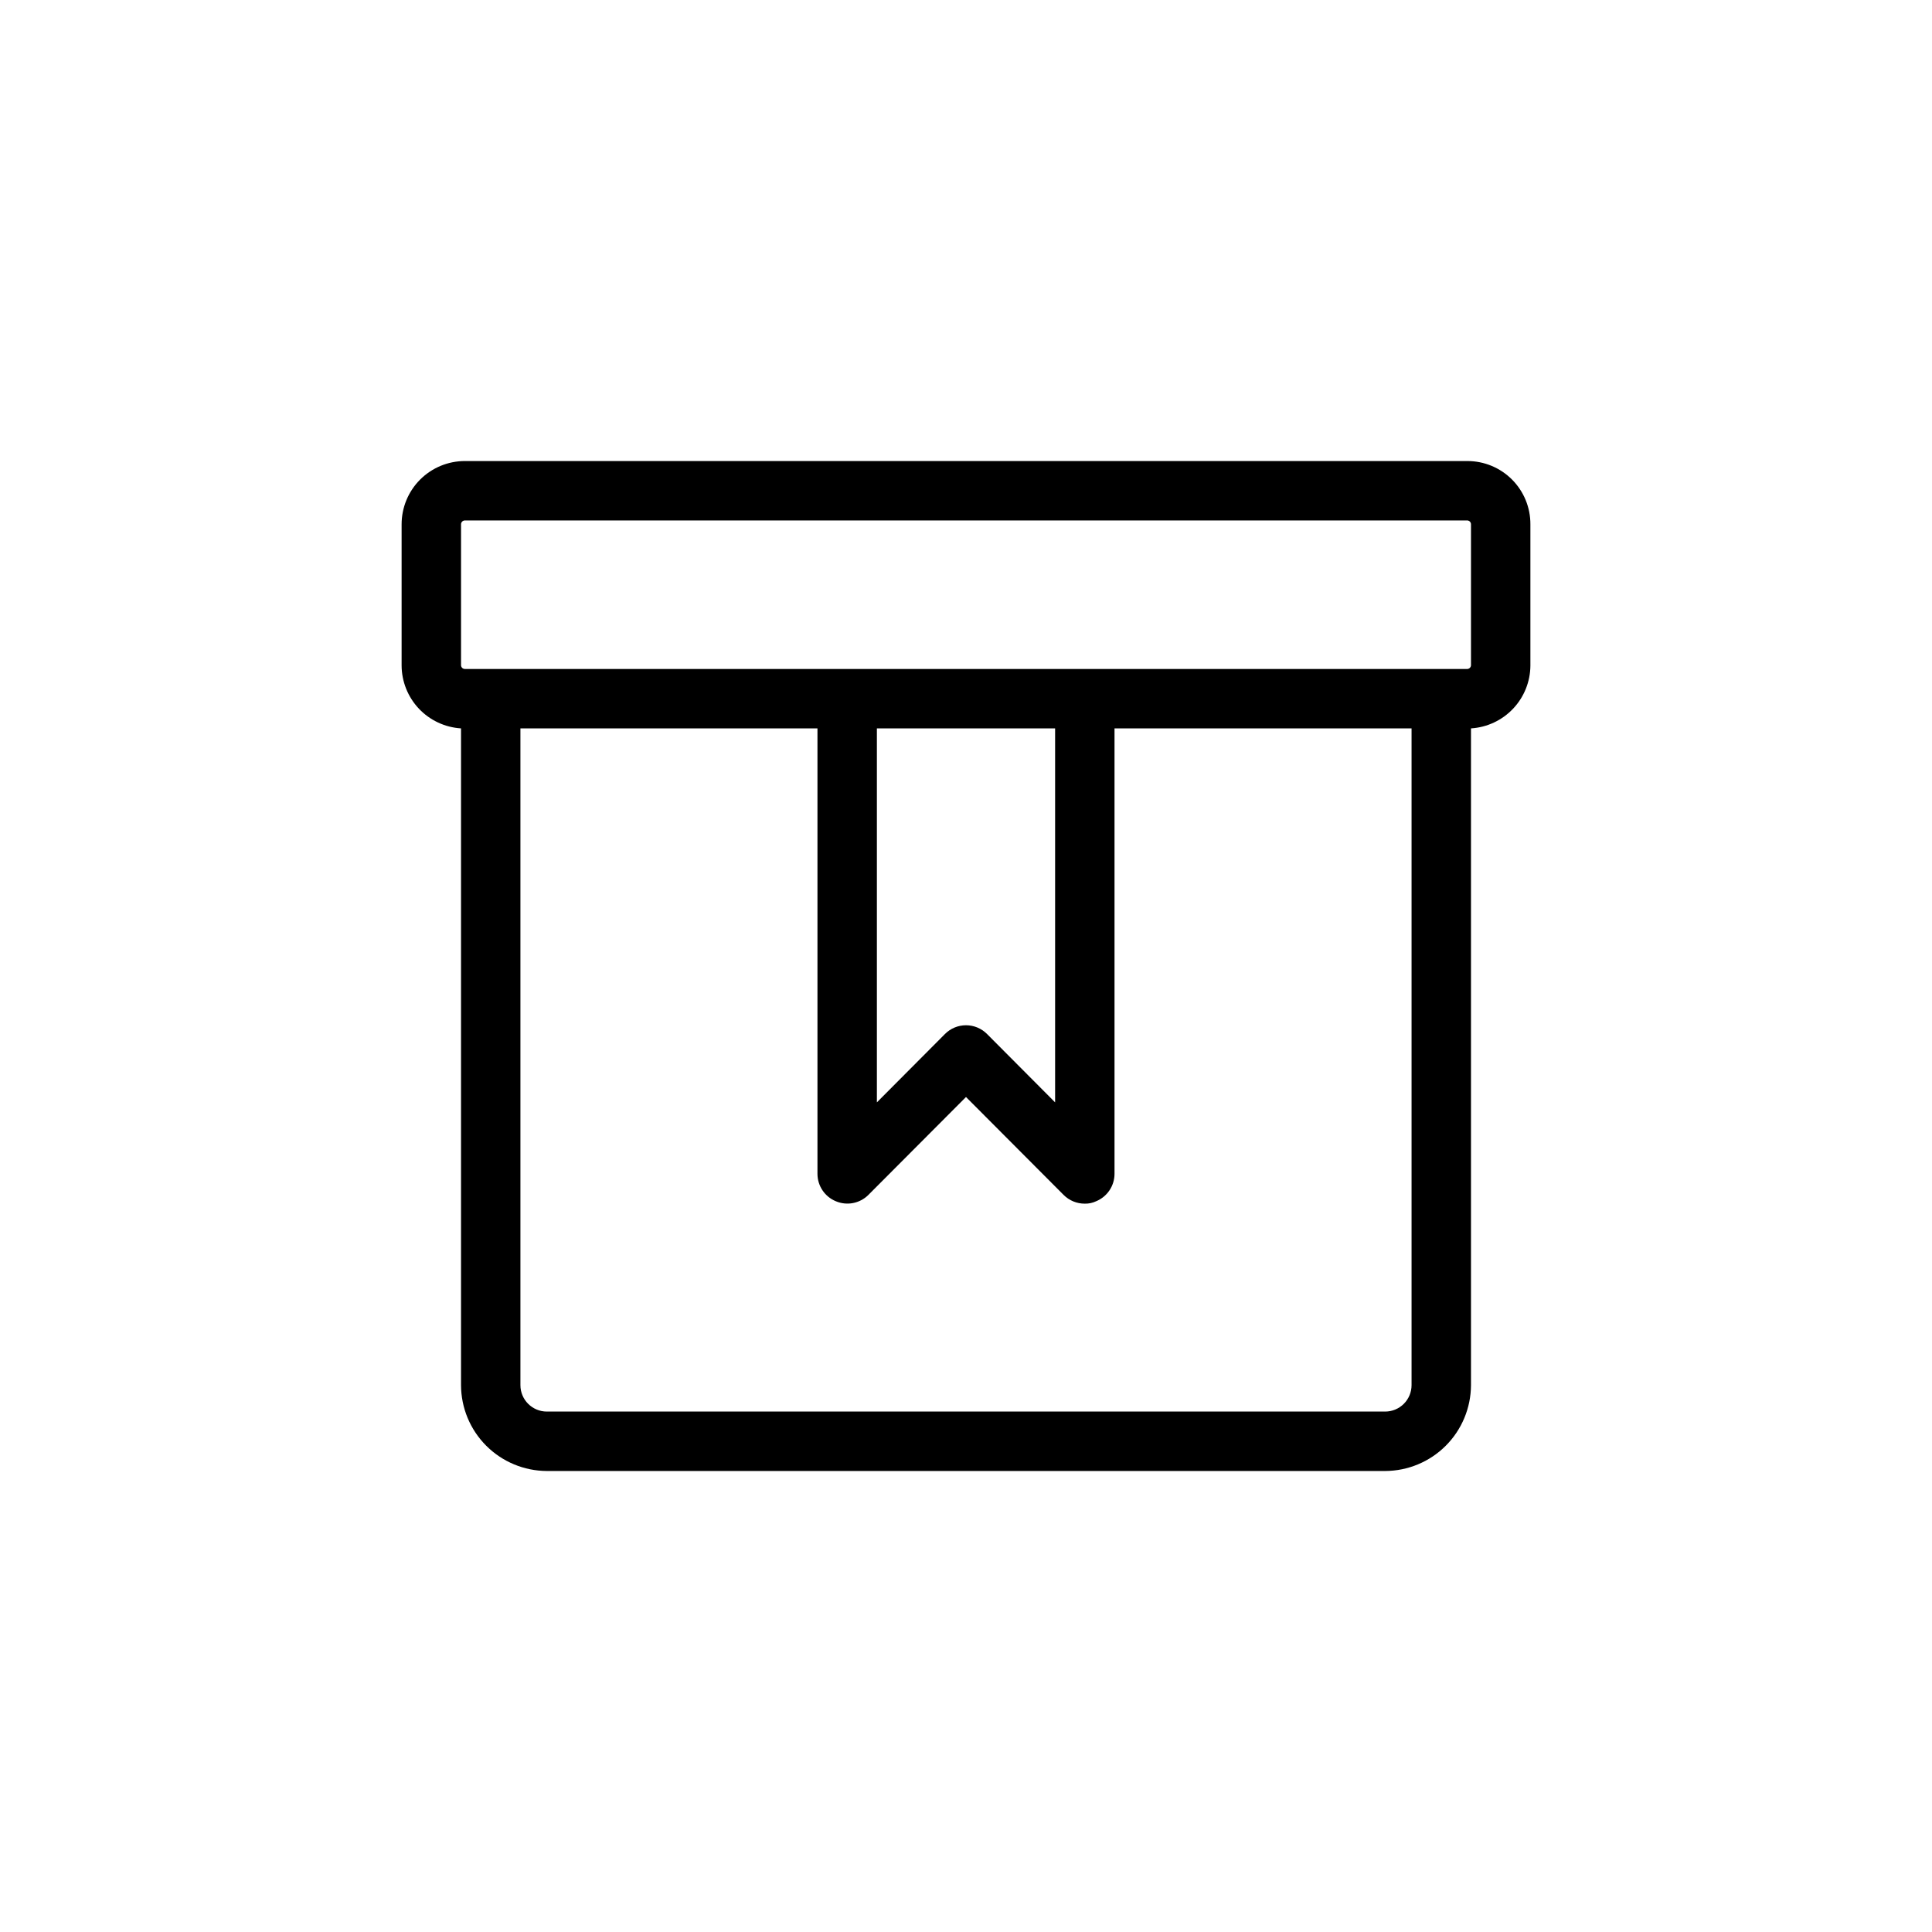 <?xml version="1.0" encoding="UTF-8"?>
<!-- Uploaded to: ICON Repo, www.iconrepo.com, Generator: ICON Repo Mixer Tools -->
<svg fill="#000000" width="800px" height="800px" version="1.1" viewBox="144 144 512 512" xmlns="http://www.w3.org/2000/svg">
 <path d="m532.88 266.18h-265.68c-4.449 0-8.715 1.766-11.859 4.91-3.144 3.144-4.91 7.41-4.91 11.855v37.391c0.012 4.262 1.648 8.359 4.57 11.461 2.926 3.098 6.922 4.969 11.176 5.231v174.05c0.02 6.027 2.422 11.801 6.684 16.062s10.039 6.664 16.066 6.688h222.15c6.027-0.023 11.801-2.426 16.062-6.688s6.664-10.035 6.688-16.062v-174.05c4.238-0.262 8.223-2.121 11.145-5.203 2.922-3.082 4.566-7.16 4.598-11.406v-37.473c0.023-4.441-1.727-8.703-4.859-11.852-3.133-3.148-7.391-4.914-11.828-4.914zm-21.805 251.9h-222.15c-3.871 0-7.008-3.137-7.008-7.004v-174.05h78.719v118.08c0.016 3.18 1.941 6.035 4.883 7.242 2.93 1.234 6.316 0.582 8.578-1.652l25.902-25.977 25.898 25.977c1.484 1.473 3.496 2.297 5.59 2.285 1.031 0.023 2.055-0.191 2.988-0.633 2.941-1.207 4.867-4.062 4.883-7.242v-118.08h78.719v174.05c0 1.855-0.738 3.641-2.051 4.953s-3.098 2.051-4.953 2.051zm-134.69-181.05h47.23v99.109l-18.027-18.105c-1.477-1.492-3.488-2.332-5.586-2.332-2.102 0-4.113 0.84-5.59 2.332l-18.027 18.105zm157.44-16.688v-0.004c-0.039 0.508-0.441 0.91-0.945 0.945h-265.68c-0.539 0.004-0.984-0.41-1.023-0.945v-37.391c0-0.27 0.105-0.531 0.297-0.723s0.453-0.301 0.727-0.301h265.68c0.535 0.043 0.945 0.488 0.945 1.023z"/>
</svg>